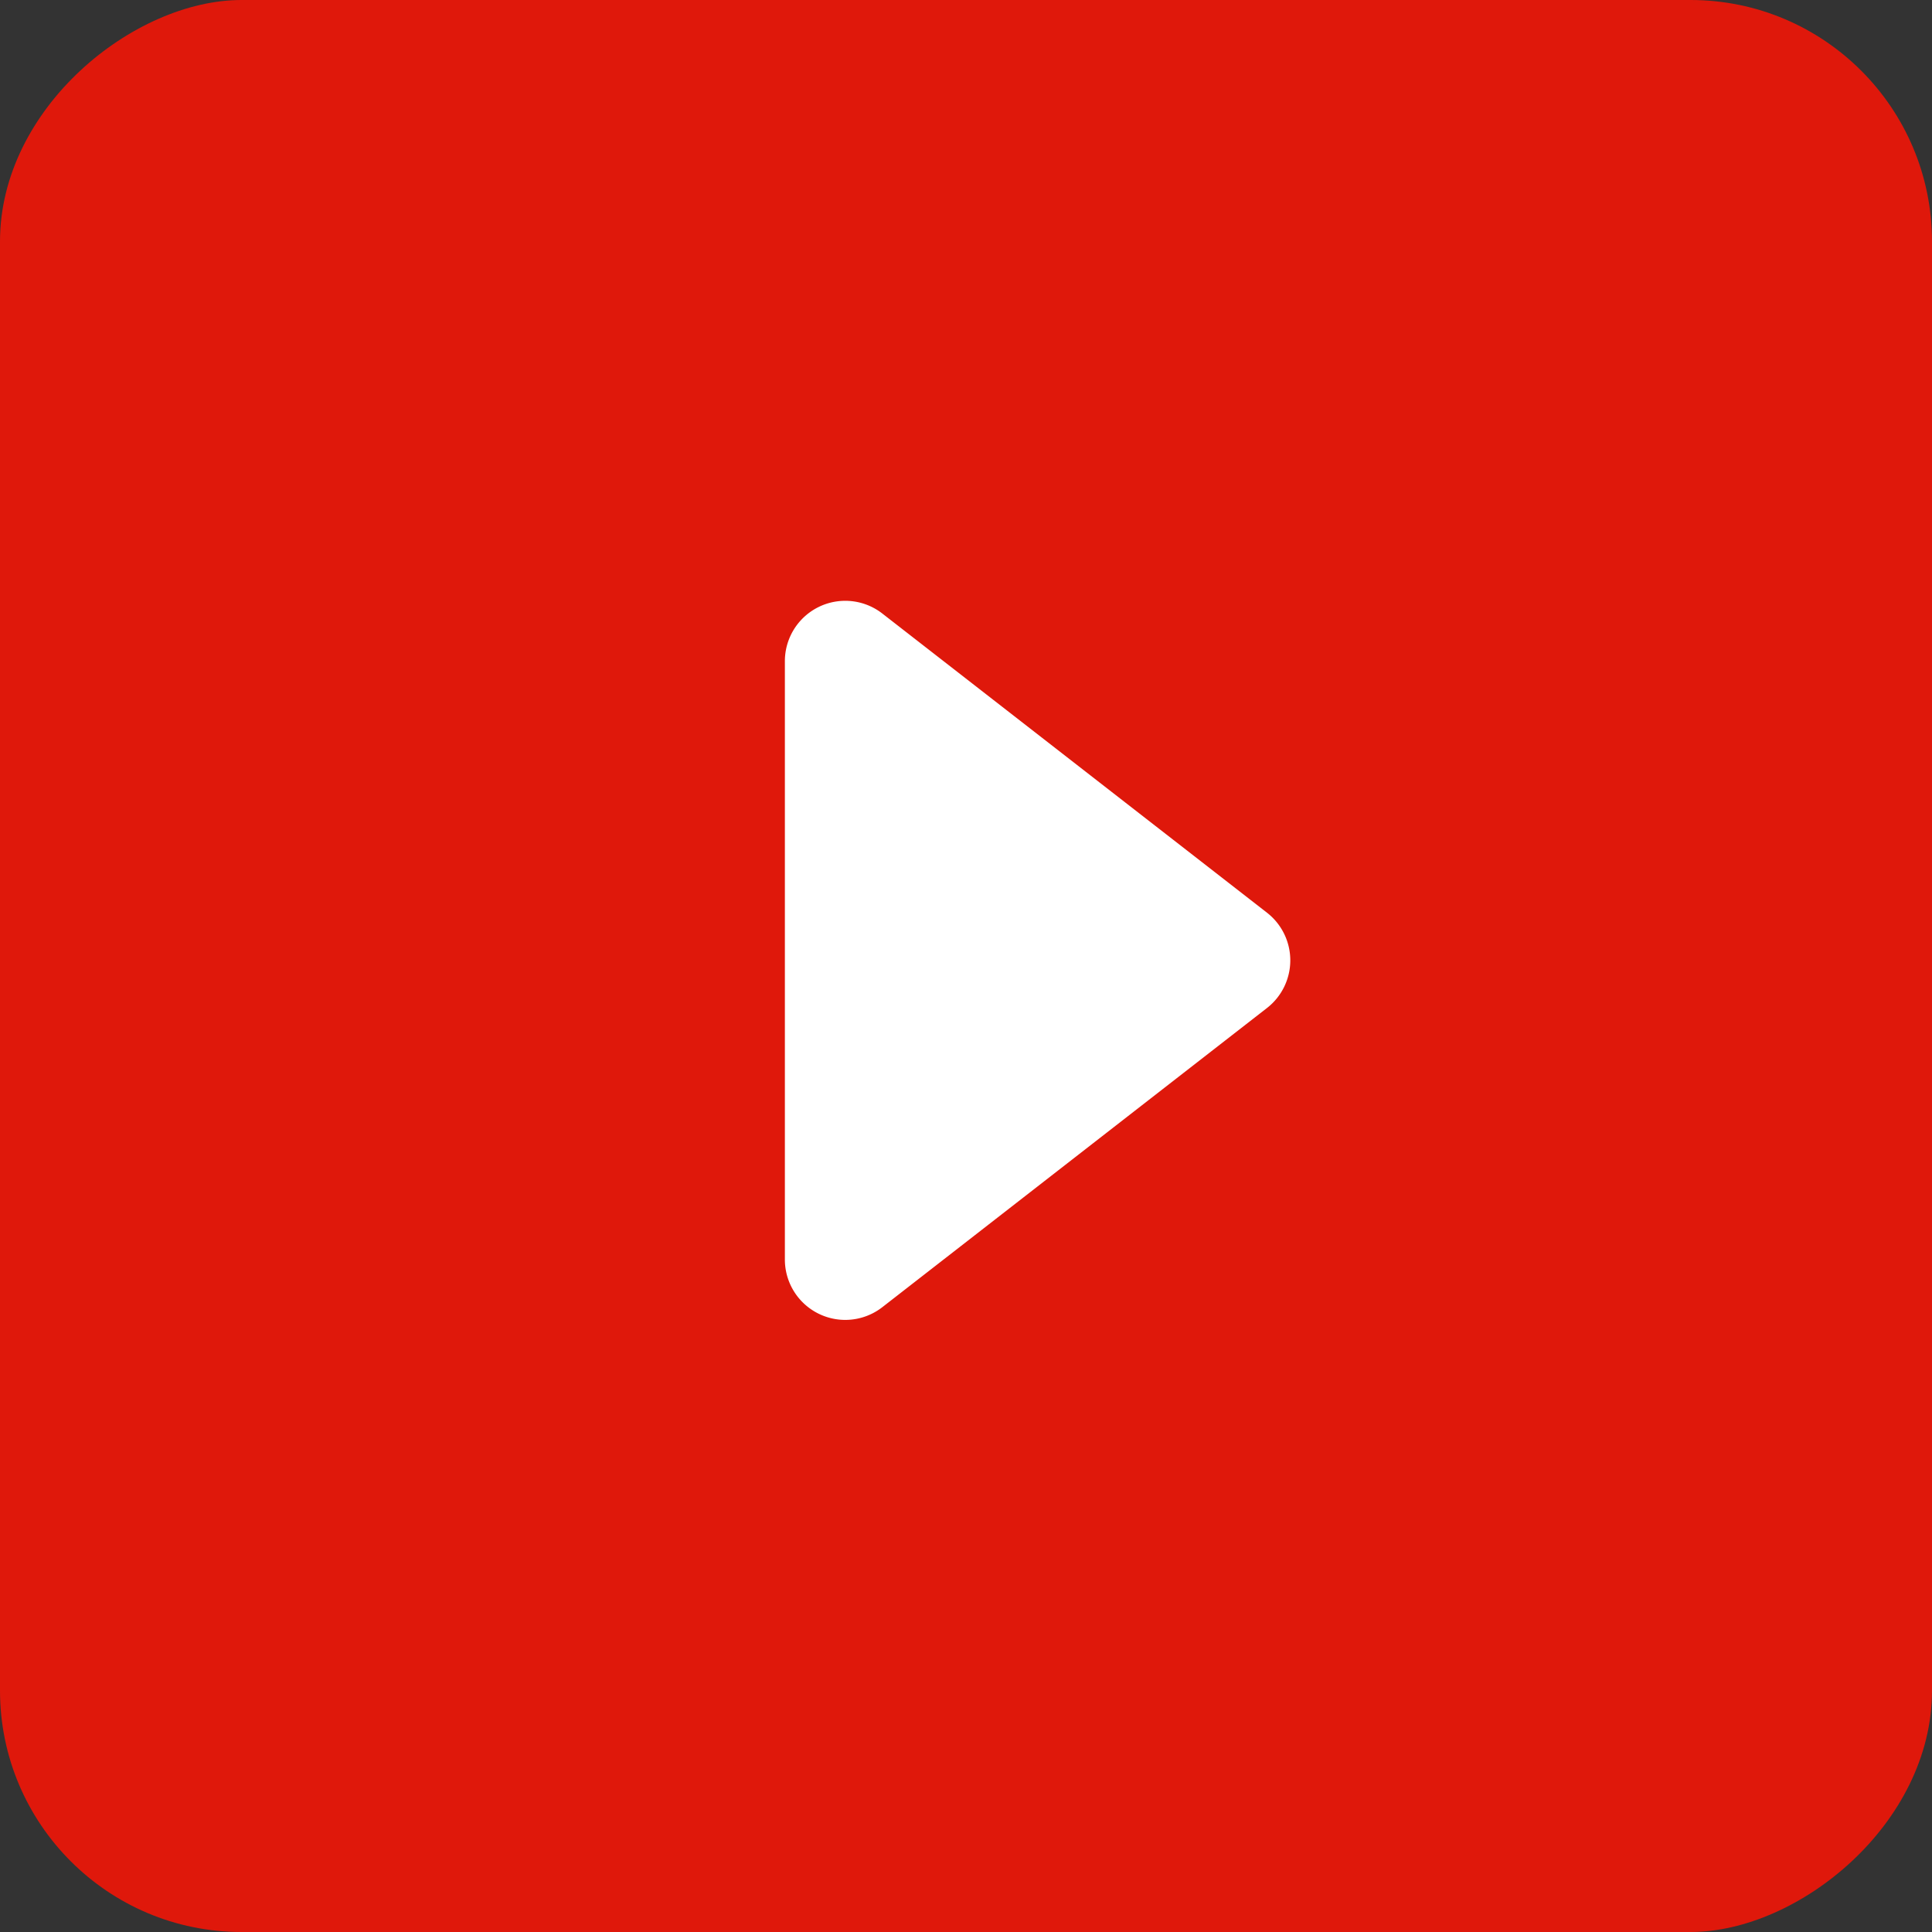 <svg xmlns="http://www.w3.org/2000/svg" width="32" height="32" viewBox="0 0 32 32">
  <rect x="0" y="0" width="32" height="32" fill="#333333" stroke="none"/>
  <g id="グループ_19696" data-name="グループ 19696" transform="translate(441 -1174.841)">
    <rect id="長方形_19933" data-name="長方形 19933" width="32" height="32" rx="4" transform="translate(-409 1174.841) rotate(90)" fill="#df180b"/>
    <path id="多角形_3" data-name="多角形 3" d="M6.211,1.015a1,1,0,0,1,1.579,0l4.955,6.371A1,1,0,0,1,11.955,9H2.045a1,1,0,0,1-.789-1.614Z" transform="translate(-419 1183.747) rotate(90)" fill="#fff"/>
  </g>
</svg>
